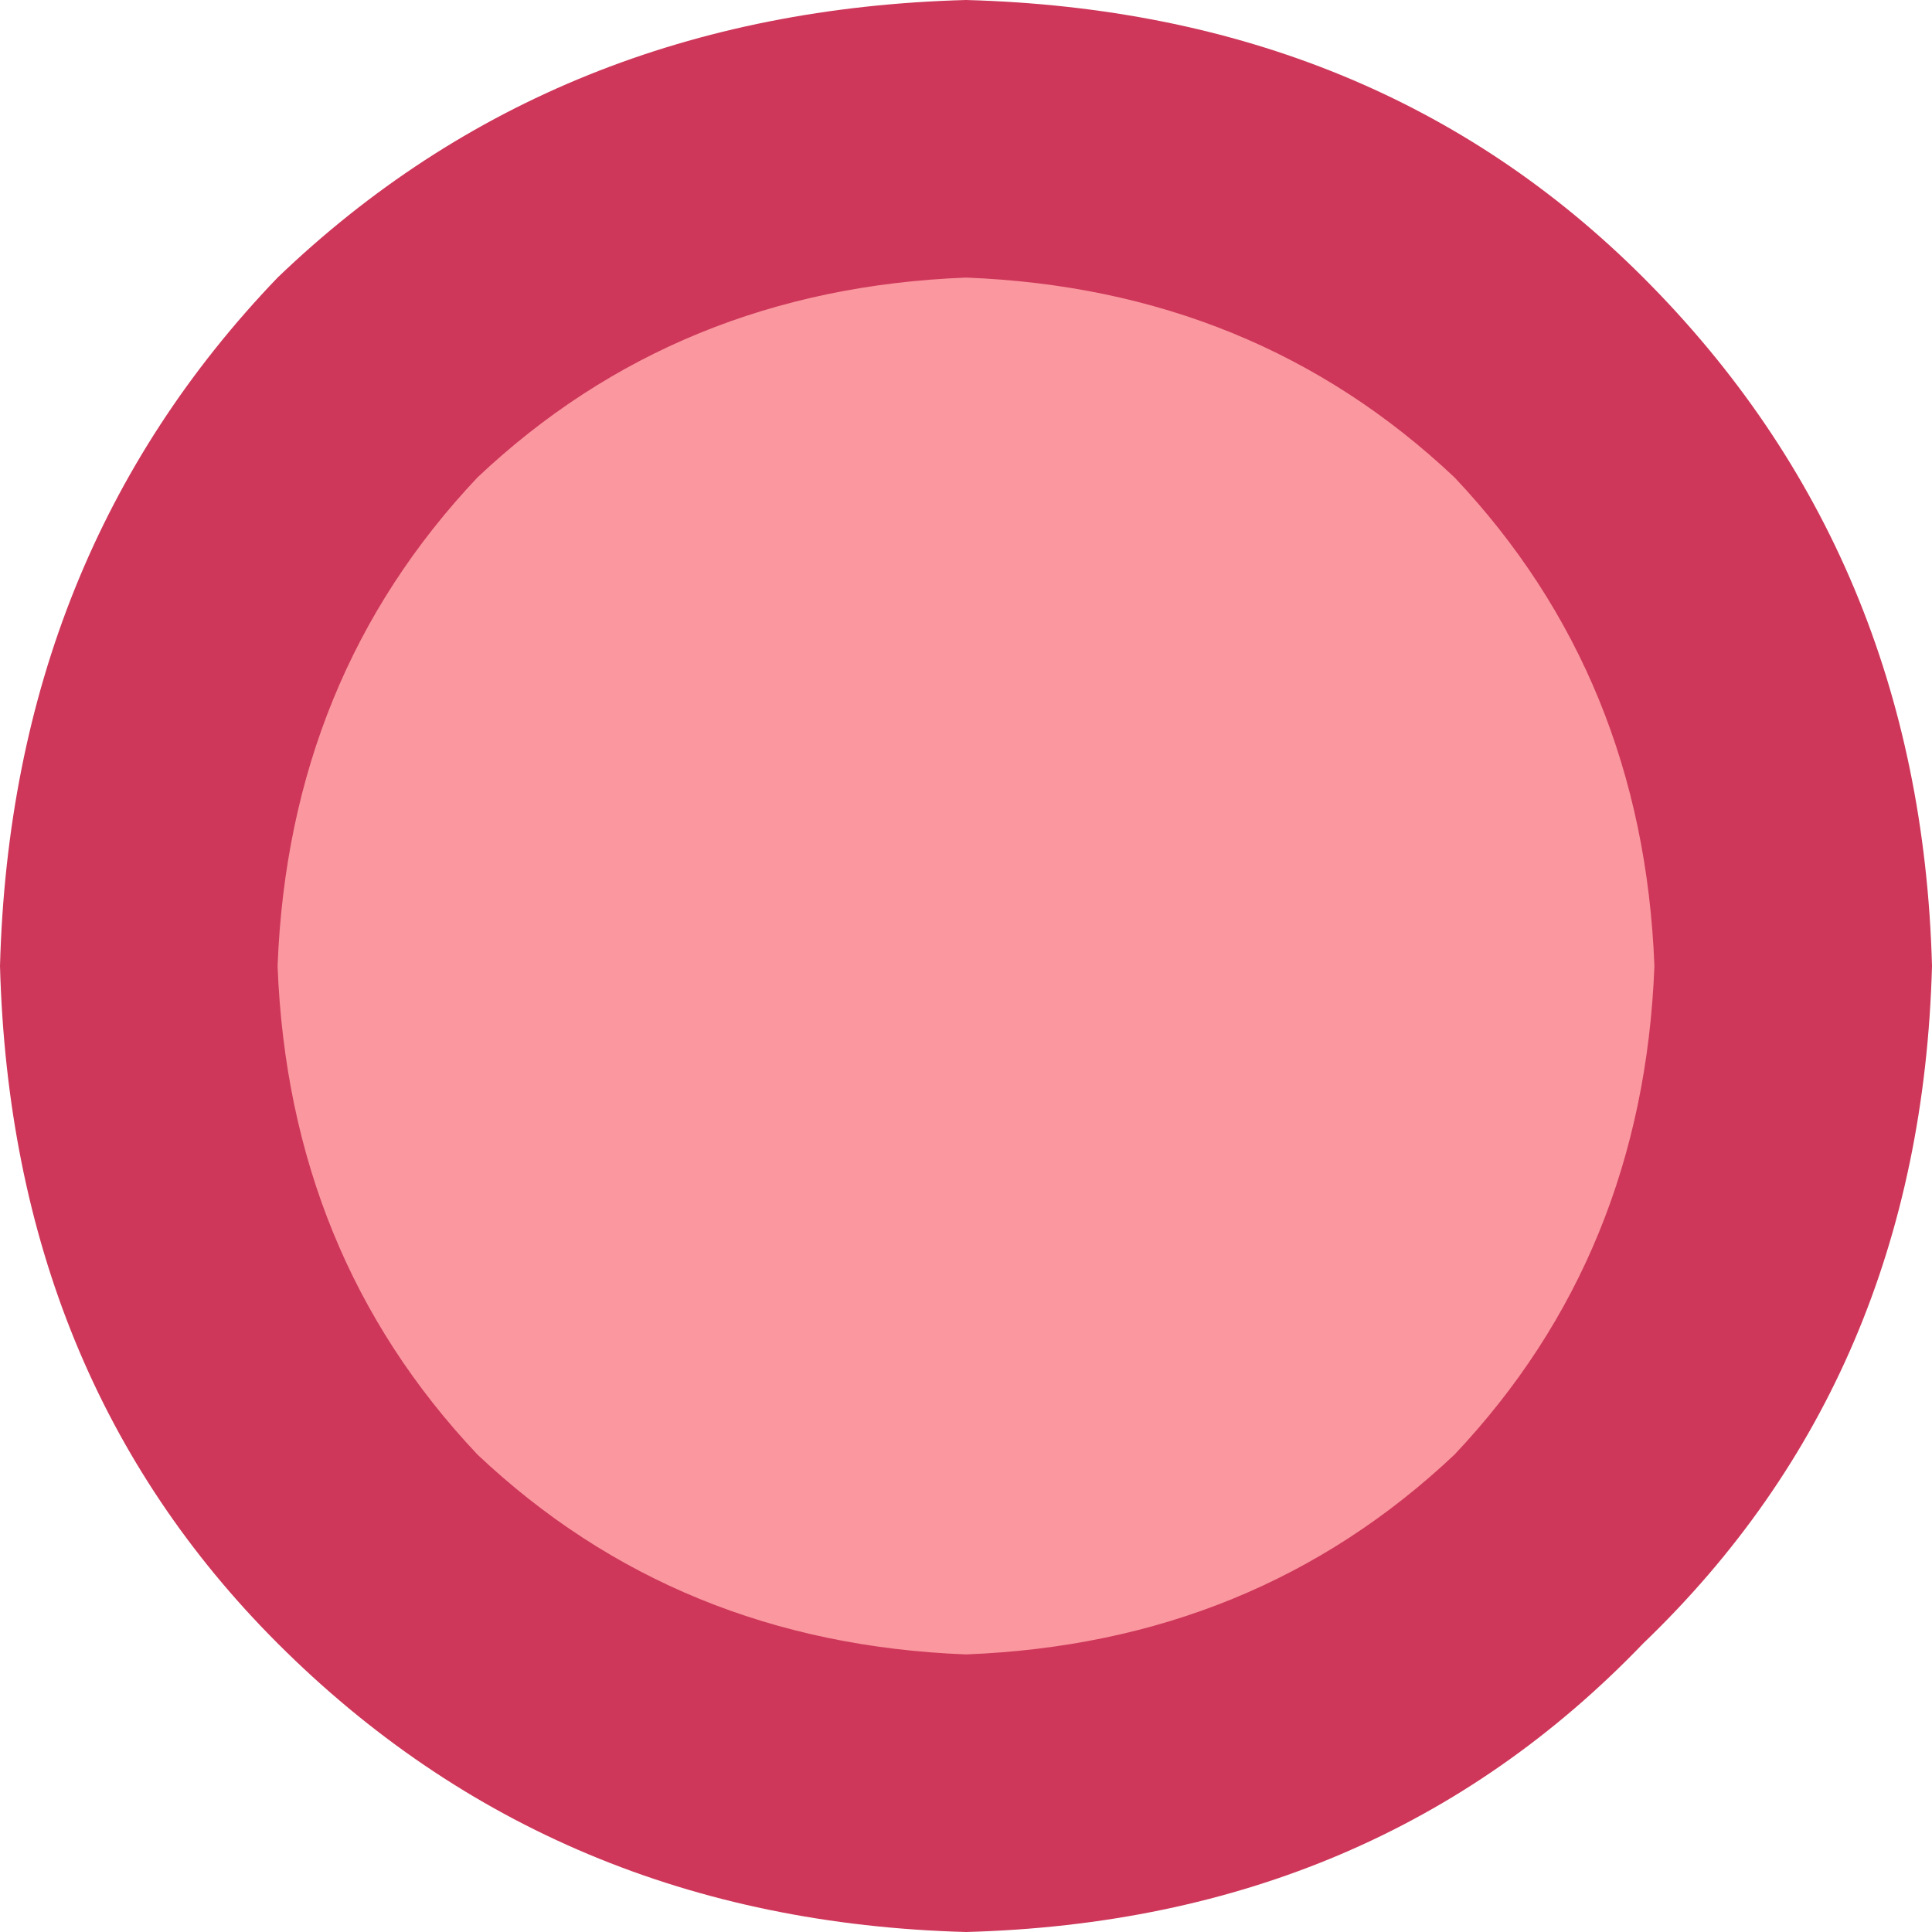 <?xml version="1.0" encoding="UTF-8" standalone="no"?>
<svg xmlns:xlink="http://www.w3.org/1999/xlink" height="8.7px" width="8.7px" xmlns="http://www.w3.org/2000/svg">
  <g transform="matrix(1.0, 0.0, 0.0, 1.0, -35.95, -288.7)">
    <path d="M44.0 293.0 Q43.95 294.6 42.9 295.65 41.85 296.7 40.25 296.75 38.7 296.7 37.65 295.65 36.6 294.6 36.55 293.0 36.6 291.45 37.65 290.4 38.7 289.35 40.25 289.3 41.85 289.35 42.9 290.4 43.95 291.45 44.0 293.0" fill="#fa979f" fill-rule="evenodd" stroke="none"/>
    <path d="M43.65 293.05 Q43.6 291.65 42.65 290.7 41.7 289.75 40.3 289.7 38.9 289.75 37.95 290.7 37.0 291.65 36.95 293.05 37.0 294.45 37.95 295.4 38.9 296.35 40.3 296.4 41.7 296.35 42.65 295.4 43.6 294.45 43.65 293.05 M43.2 290.15 Q44.35 291.3 44.4 293.05 44.35 294.8 43.2 295.95 42.05 297.1 40.3 297.15 38.55 297.1 37.4 295.95 36.25 294.8 36.2 293.05 36.25 291.3 37.4 290.15 38.55 289.0 40.3 288.95 42.05 289.0 43.2 290.15" fill="#ce3759" fill-rule="evenodd" stroke="none"/>
    <path d="M42.5 295.25 Q43.35 294.35 43.4 293.05 43.35 291.75 42.5 290.85 41.6 290.0 40.3 289.95 39.0 290.0 38.1 290.85 37.25 291.75 37.2 293.05 37.25 294.35 38.1 295.25 39.0 296.1 40.3 296.15 41.6 296.1 42.5 295.25 M42.85 290.5 Q43.85 291.5 43.9 293.05 43.85 294.55 42.85 295.6 41.8 296.6 40.3 296.65 38.75 296.6 37.75 295.6 36.75 294.55 36.7 293.05 36.75 291.5 37.75 290.5 38.75 289.5 40.3 289.45 41.8 289.5 42.85 290.5" fill="#ce3759" fill-rule="evenodd" stroke="none"/>
    <path d="M43.35 289.95 Q44.6 291.2 44.65 293.05 44.6 294.9 43.35 296.1 42.15 297.35 40.3 297.4 38.45 297.35 37.2 296.1 36.0 294.9 35.95 293.05 36.0 291.2 37.2 289.95 38.45 288.75 40.3 288.7 42.15 288.75 43.35 289.95 M44.15 293.05 Q44.1 291.4 43.0 290.35 41.95 289.25 40.3 289.2 38.65 289.25 37.6 290.35 36.5 291.4 36.45 293.05 36.5 294.7 37.6 295.75 38.65 296.85 40.3 296.9 41.95 296.85 43.0 295.75 44.1 294.7 44.15 293.05" fill="#ce3759" fill-rule="evenodd" stroke="none"/>
  </g>
</svg>

